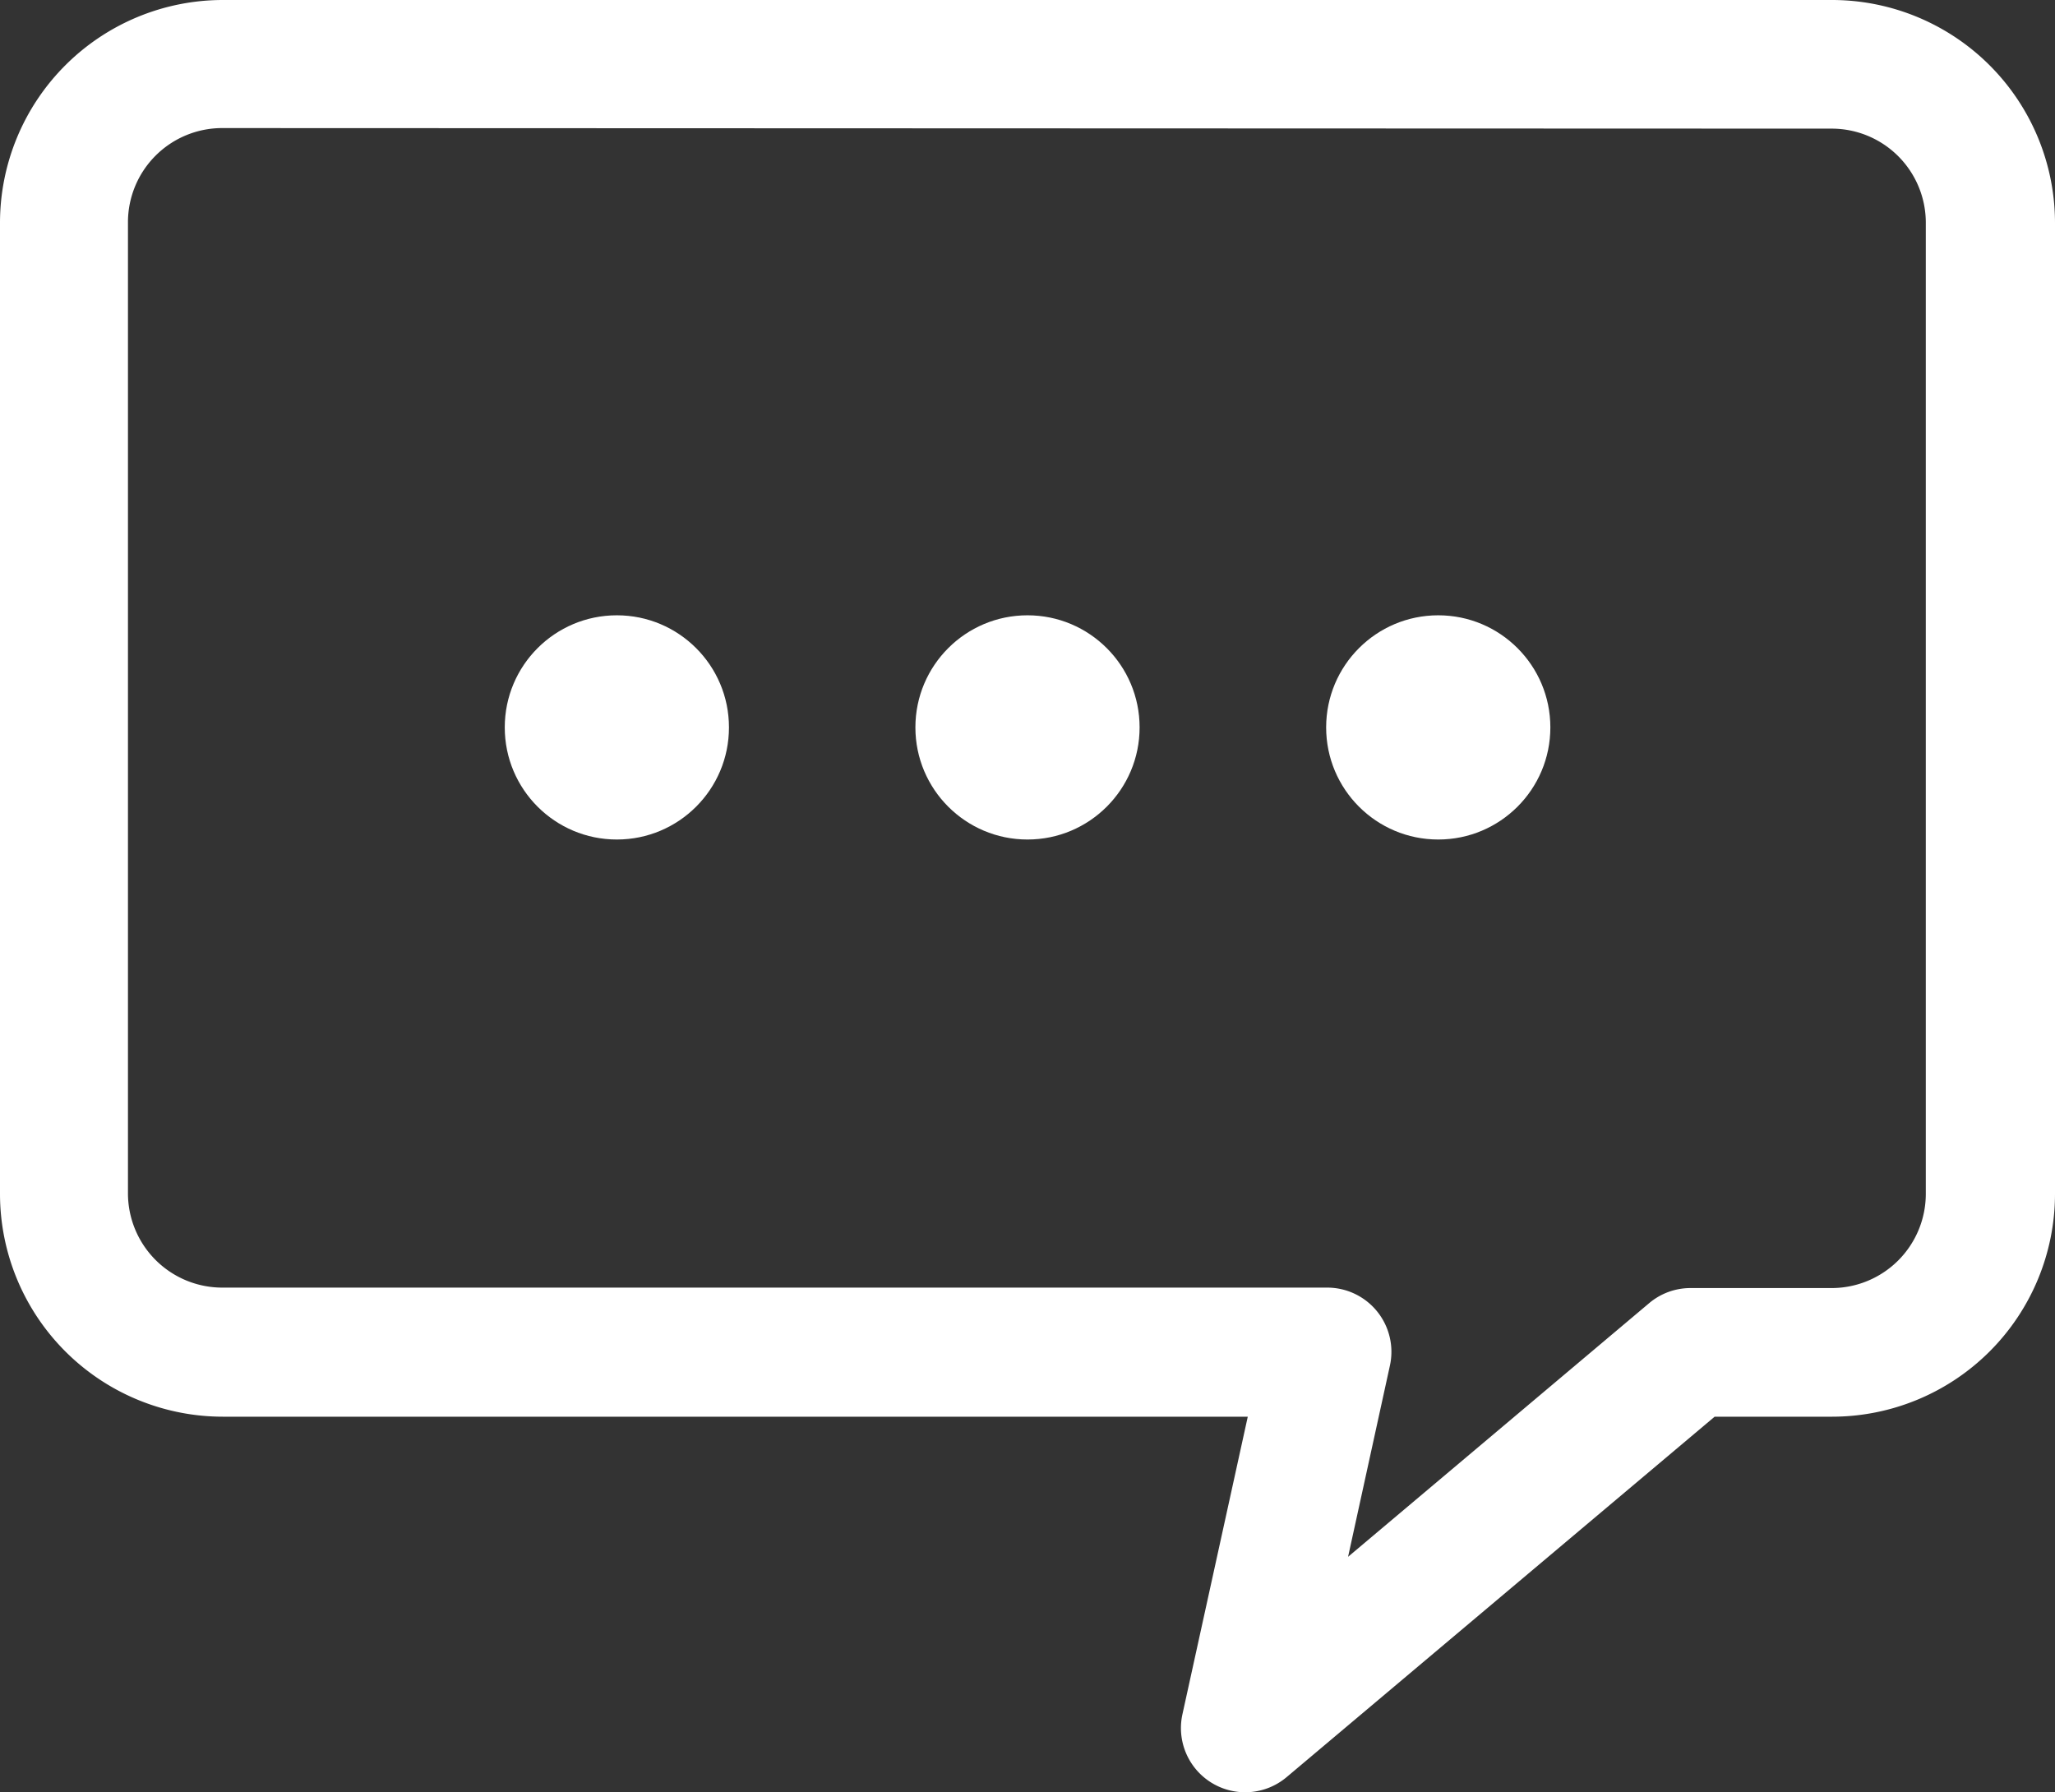 <svg xmlns="http://www.w3.org/2000/svg" width="18.276" height="15.939" viewBox="0 0 18.276 15.939">
  <rect x="0" y="0" width="18.276" height="15.939" fill="#333333" stroke="none"/>
  <g id="Group_3383" data-name="Group 3383" transform="translate(-470.345 -93.93)">
    <path id="Path_4556" data-name="Path 4556" d="M481.42,109.869a.571.571,0,0,1-.559-.694l.581-2.646h-9.117a1.983,1.983,0,0,1-1.98-1.98V95.911a1.983,1.983,0,0,1,1.98-1.981H486.64a1.984,1.984,0,0,1,1.981,1.981v8.638a1.983,1.983,0,0,1-1.981,1.98h-1.046l-3.806,3.205A.573.573,0,0,1,481.42,109.869Zm-9.1-14.8a.838.838,0,0,0-.837.837v8.638a.839.839,0,0,0,.837.837h9.828a.571.571,0,0,1,.558.694l-.372,1.7,2.678-2.256a.569.569,0,0,1,.368-.134h1.255a.838.838,0,0,0,.837-.837V95.911a.837.837,0,0,0-.837-.837Z" fill="#fff"/>
    <g id="Group_3382" data-name="Group 3382">
      <circle id="Ellipse_106" data-name="Ellipse 106" cx="0.997" cy="0.997" r="0.997" transform="translate(474.834 99.402)" fill="#fff"/>
      <circle id="Ellipse_107" data-name="Ellipse 107" cx="0.997" cy="0.997" r="0.997" transform="translate(478.486 99.402)" fill="#fff"/>
      <circle id="Ellipse_108" data-name="Ellipse 108" cx="0.997" cy="0.997" r="0.997" transform="translate(482.139 99.402)" fill="#fff"/>
    </g>
  </g>
</svg>
